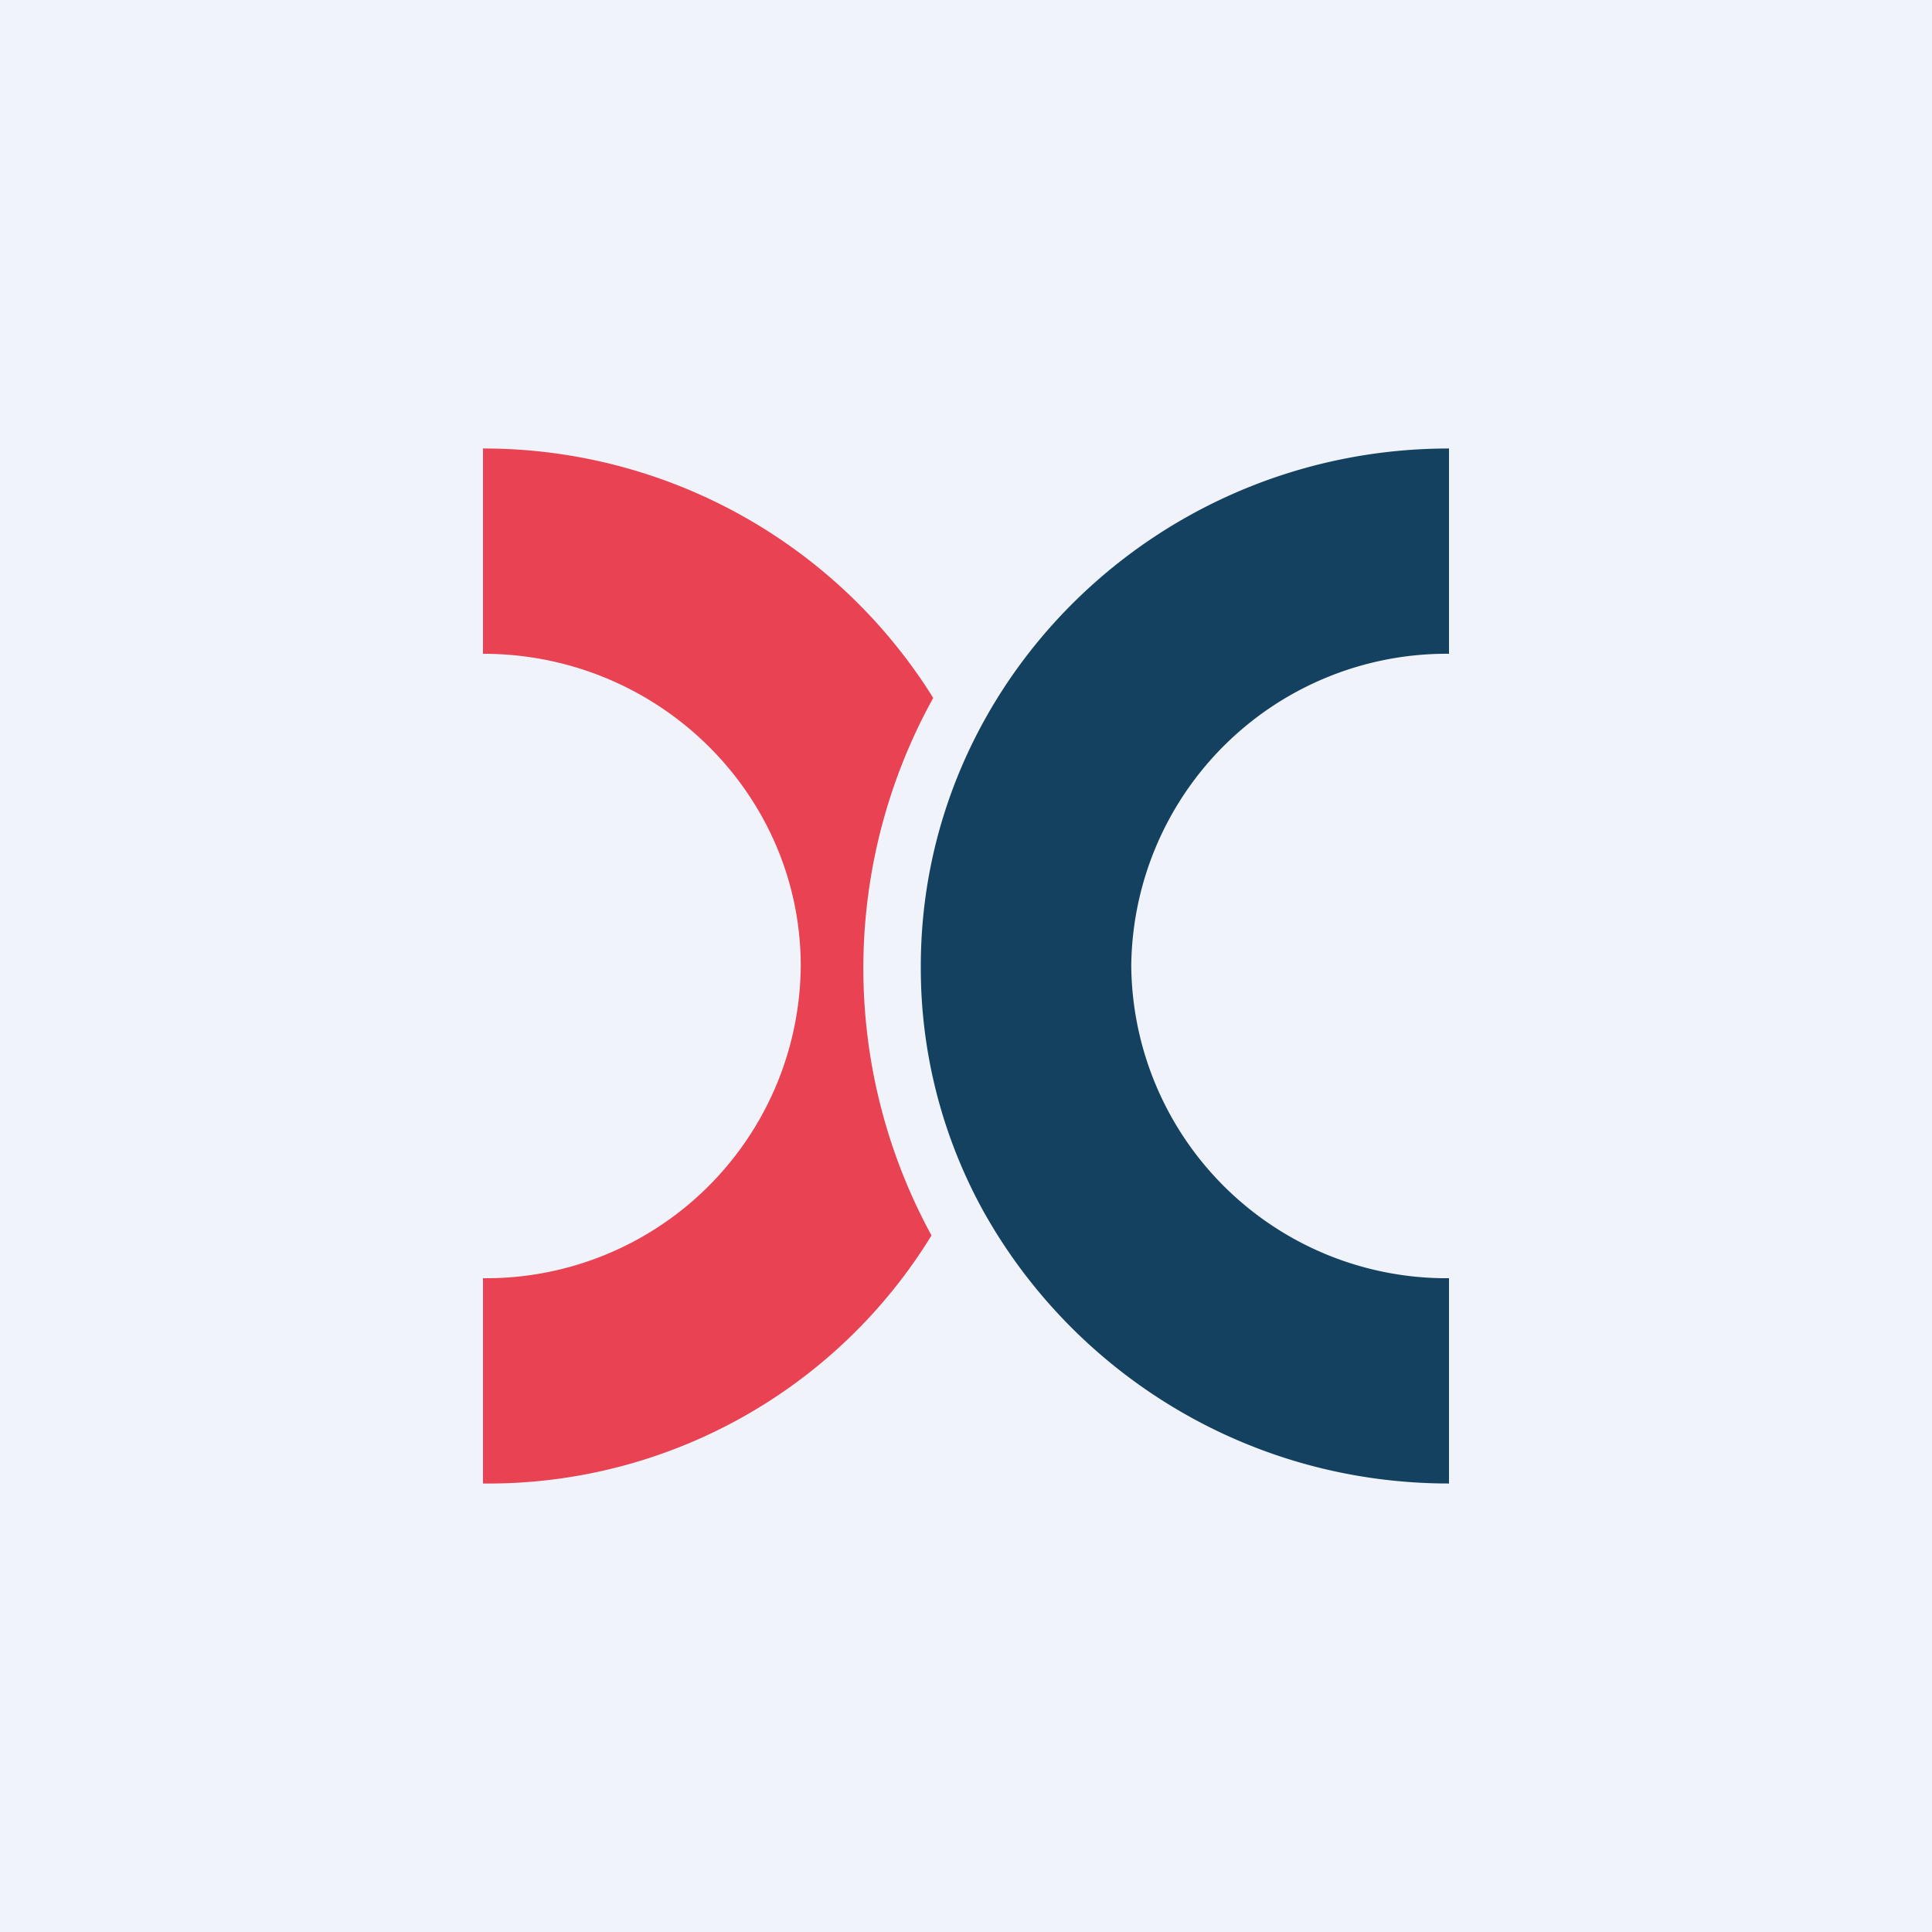 <svg width="56" height="56" viewBox="0 0 56 56" xmlns="http://www.w3.org/2000/svg"><path fill="#F0F3FA" d="M0 0h56v56H0z"/><path d="M42 13v5.95A9.14 9.14 0 0 0 32.79 28 9.14 9.14 0 0 0 42 37.05V43c-5.83 0-10.88-3.2-13.5-7.9a14.58 14.58 0 0 1-1.81-7.1c0-8.25 6.86-15 15.31-15Z" fill="#154161"/><path d="M27 35.81a16.17 16.17 0 0 1 .05-15.58A15.35 15.35 0 0 0 14 13v5.95c5.1 0 9.21 4.08 9.21 9.05A9.12 9.12 0 0 1 14 37.05V43a15.07 15.07 0 0 0 13-7.19c.05.04 0 0 0 0Z" fill="#E84253"/></svg>